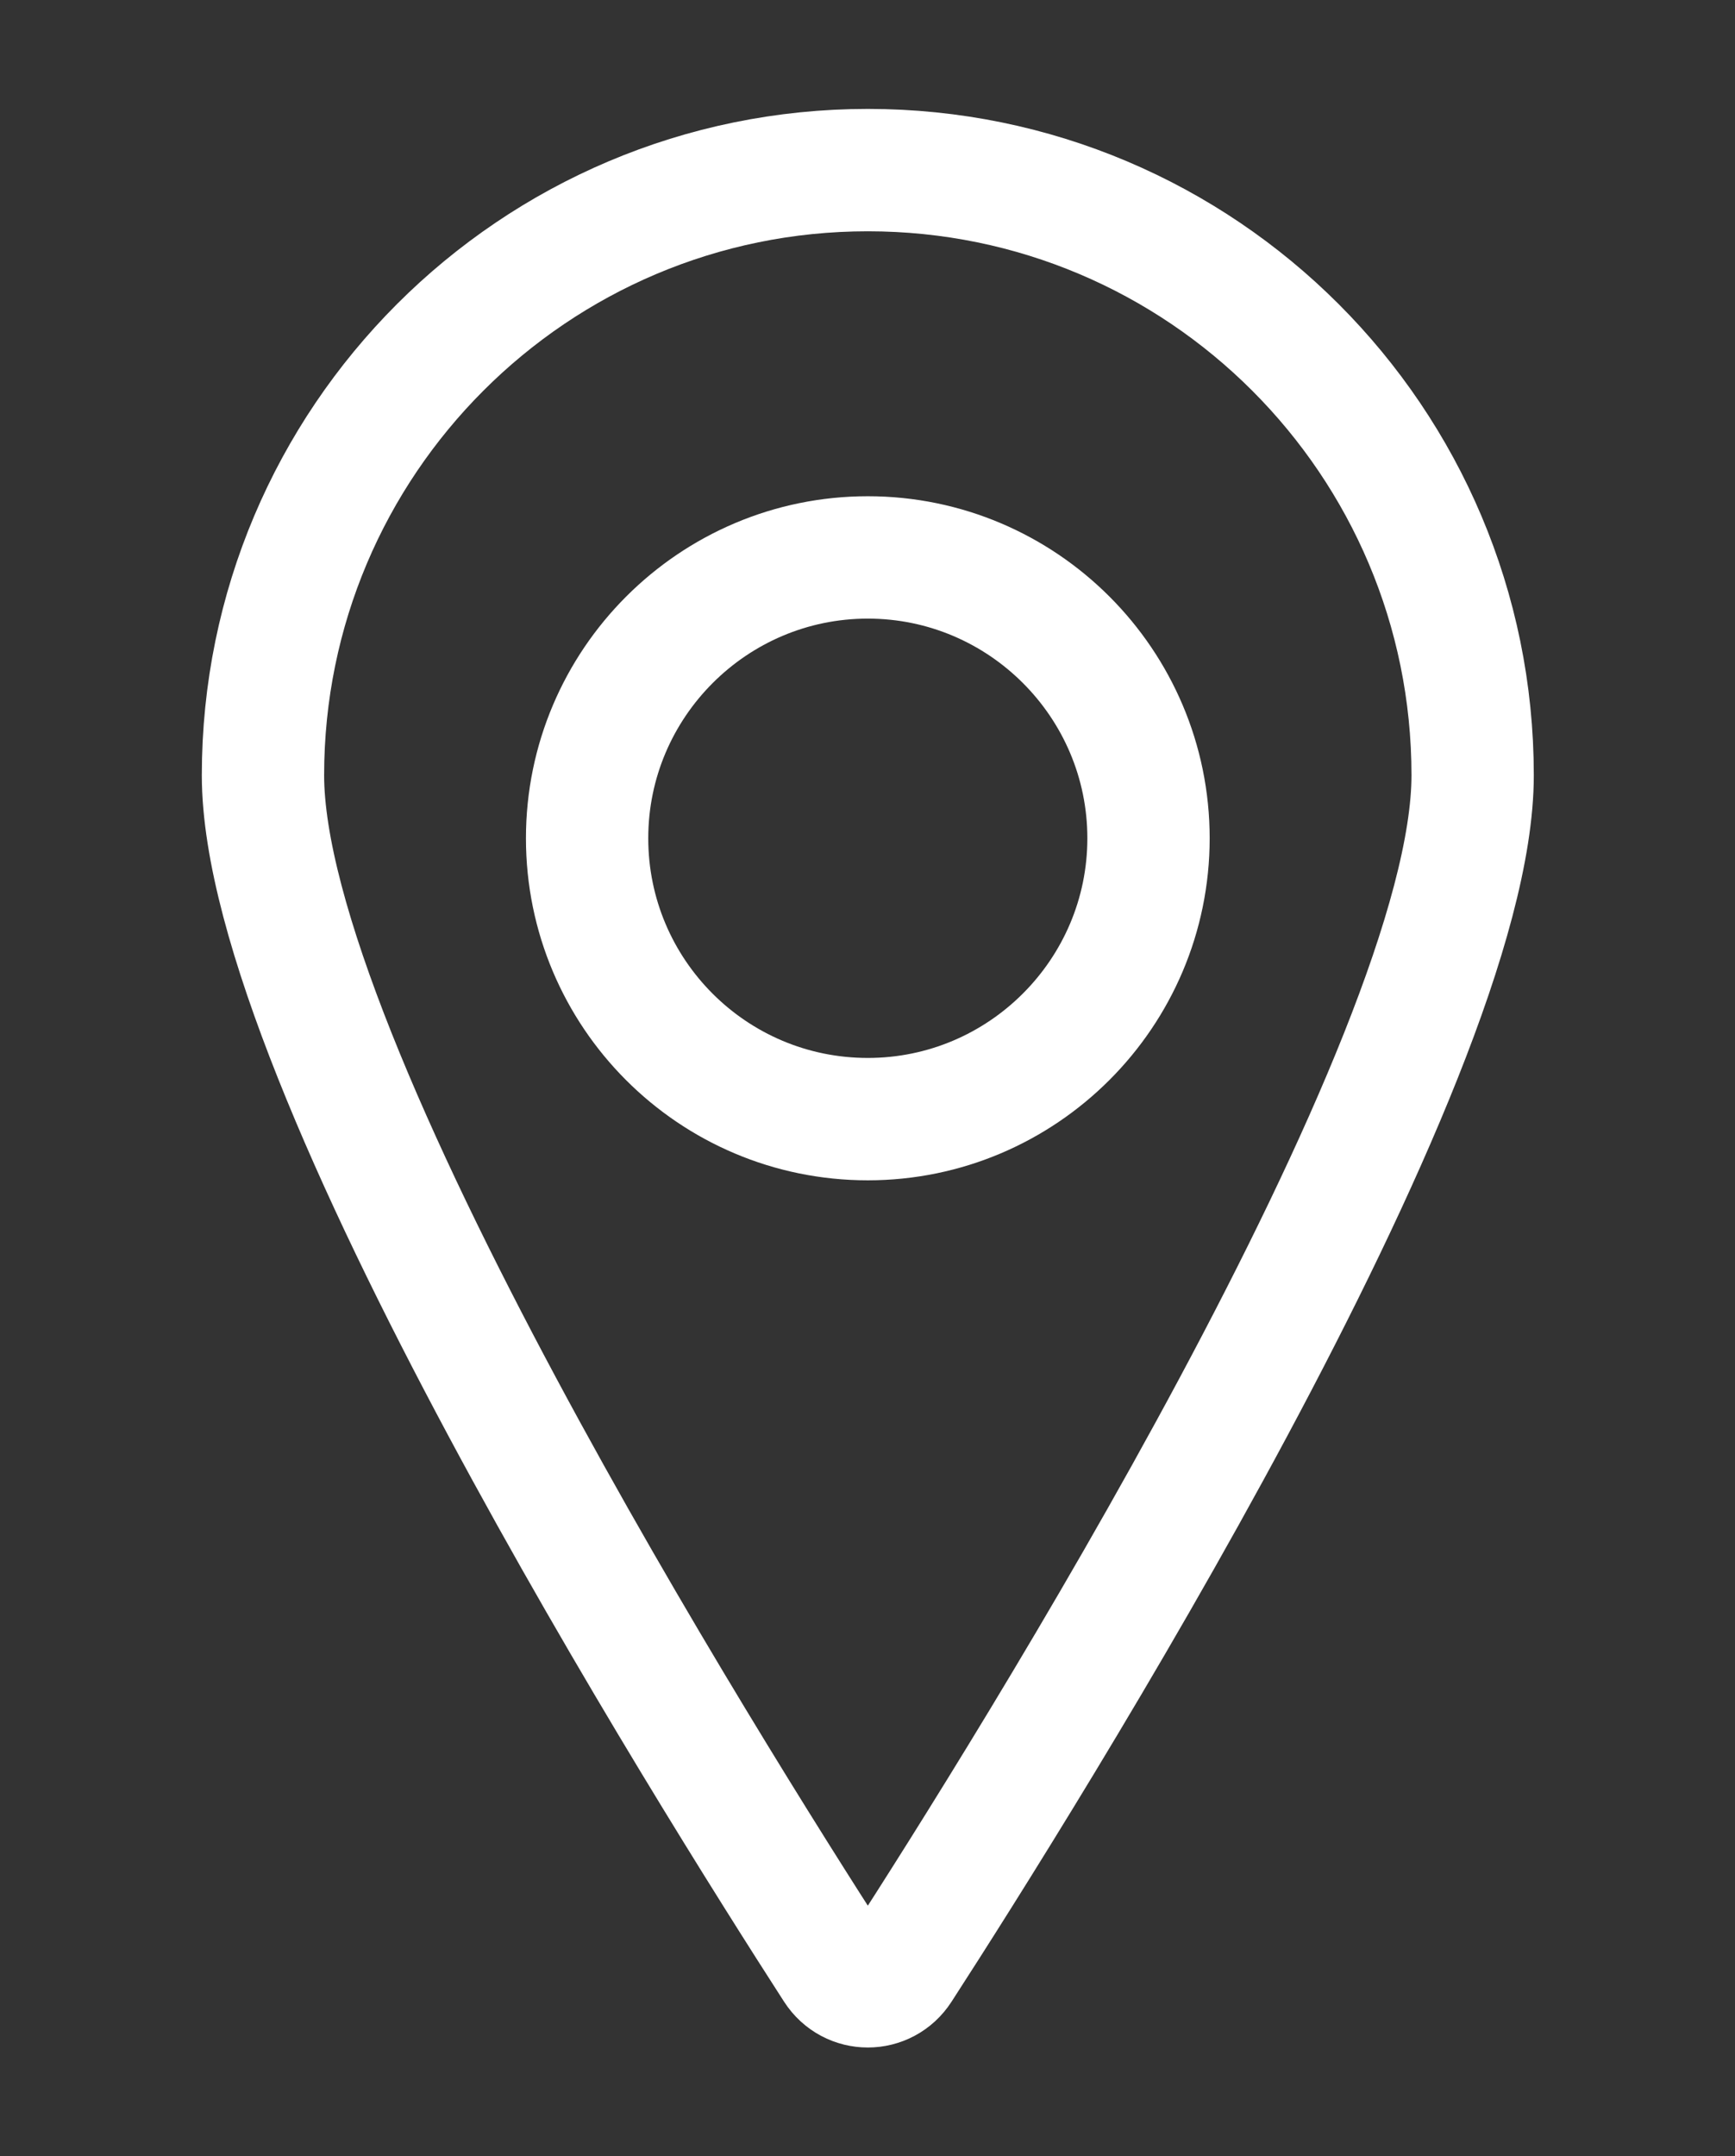 <svg viewBox="0 0 28.37 35.24" xmlns="http://www.w3.org/2000/svg"><rect x="0" y="0" width="28.37" height="35.24" fill="#333333" stroke="none"/><path d="m14.19 2.78c-5.46 0-9.89 4.43-9.89 9.89 0 4.7 7.31 16.32 9.36 19.5.25.39.81.39 1.06 0 2.05-3.17 9.36-14.8 9.36-19.5 0-5.46-4.43-9.89-9.89-9.89zm0 15.51c-2.54 0-4.59-2.06-4.59-4.59s2.06-4.59 4.59-4.59 4.59 2.06 4.59 4.59-2.06 4.59-4.59 4.59z" fill="none" stroke="#fff" stroke-miterlimit="10" stroke-width="2"/></svg>